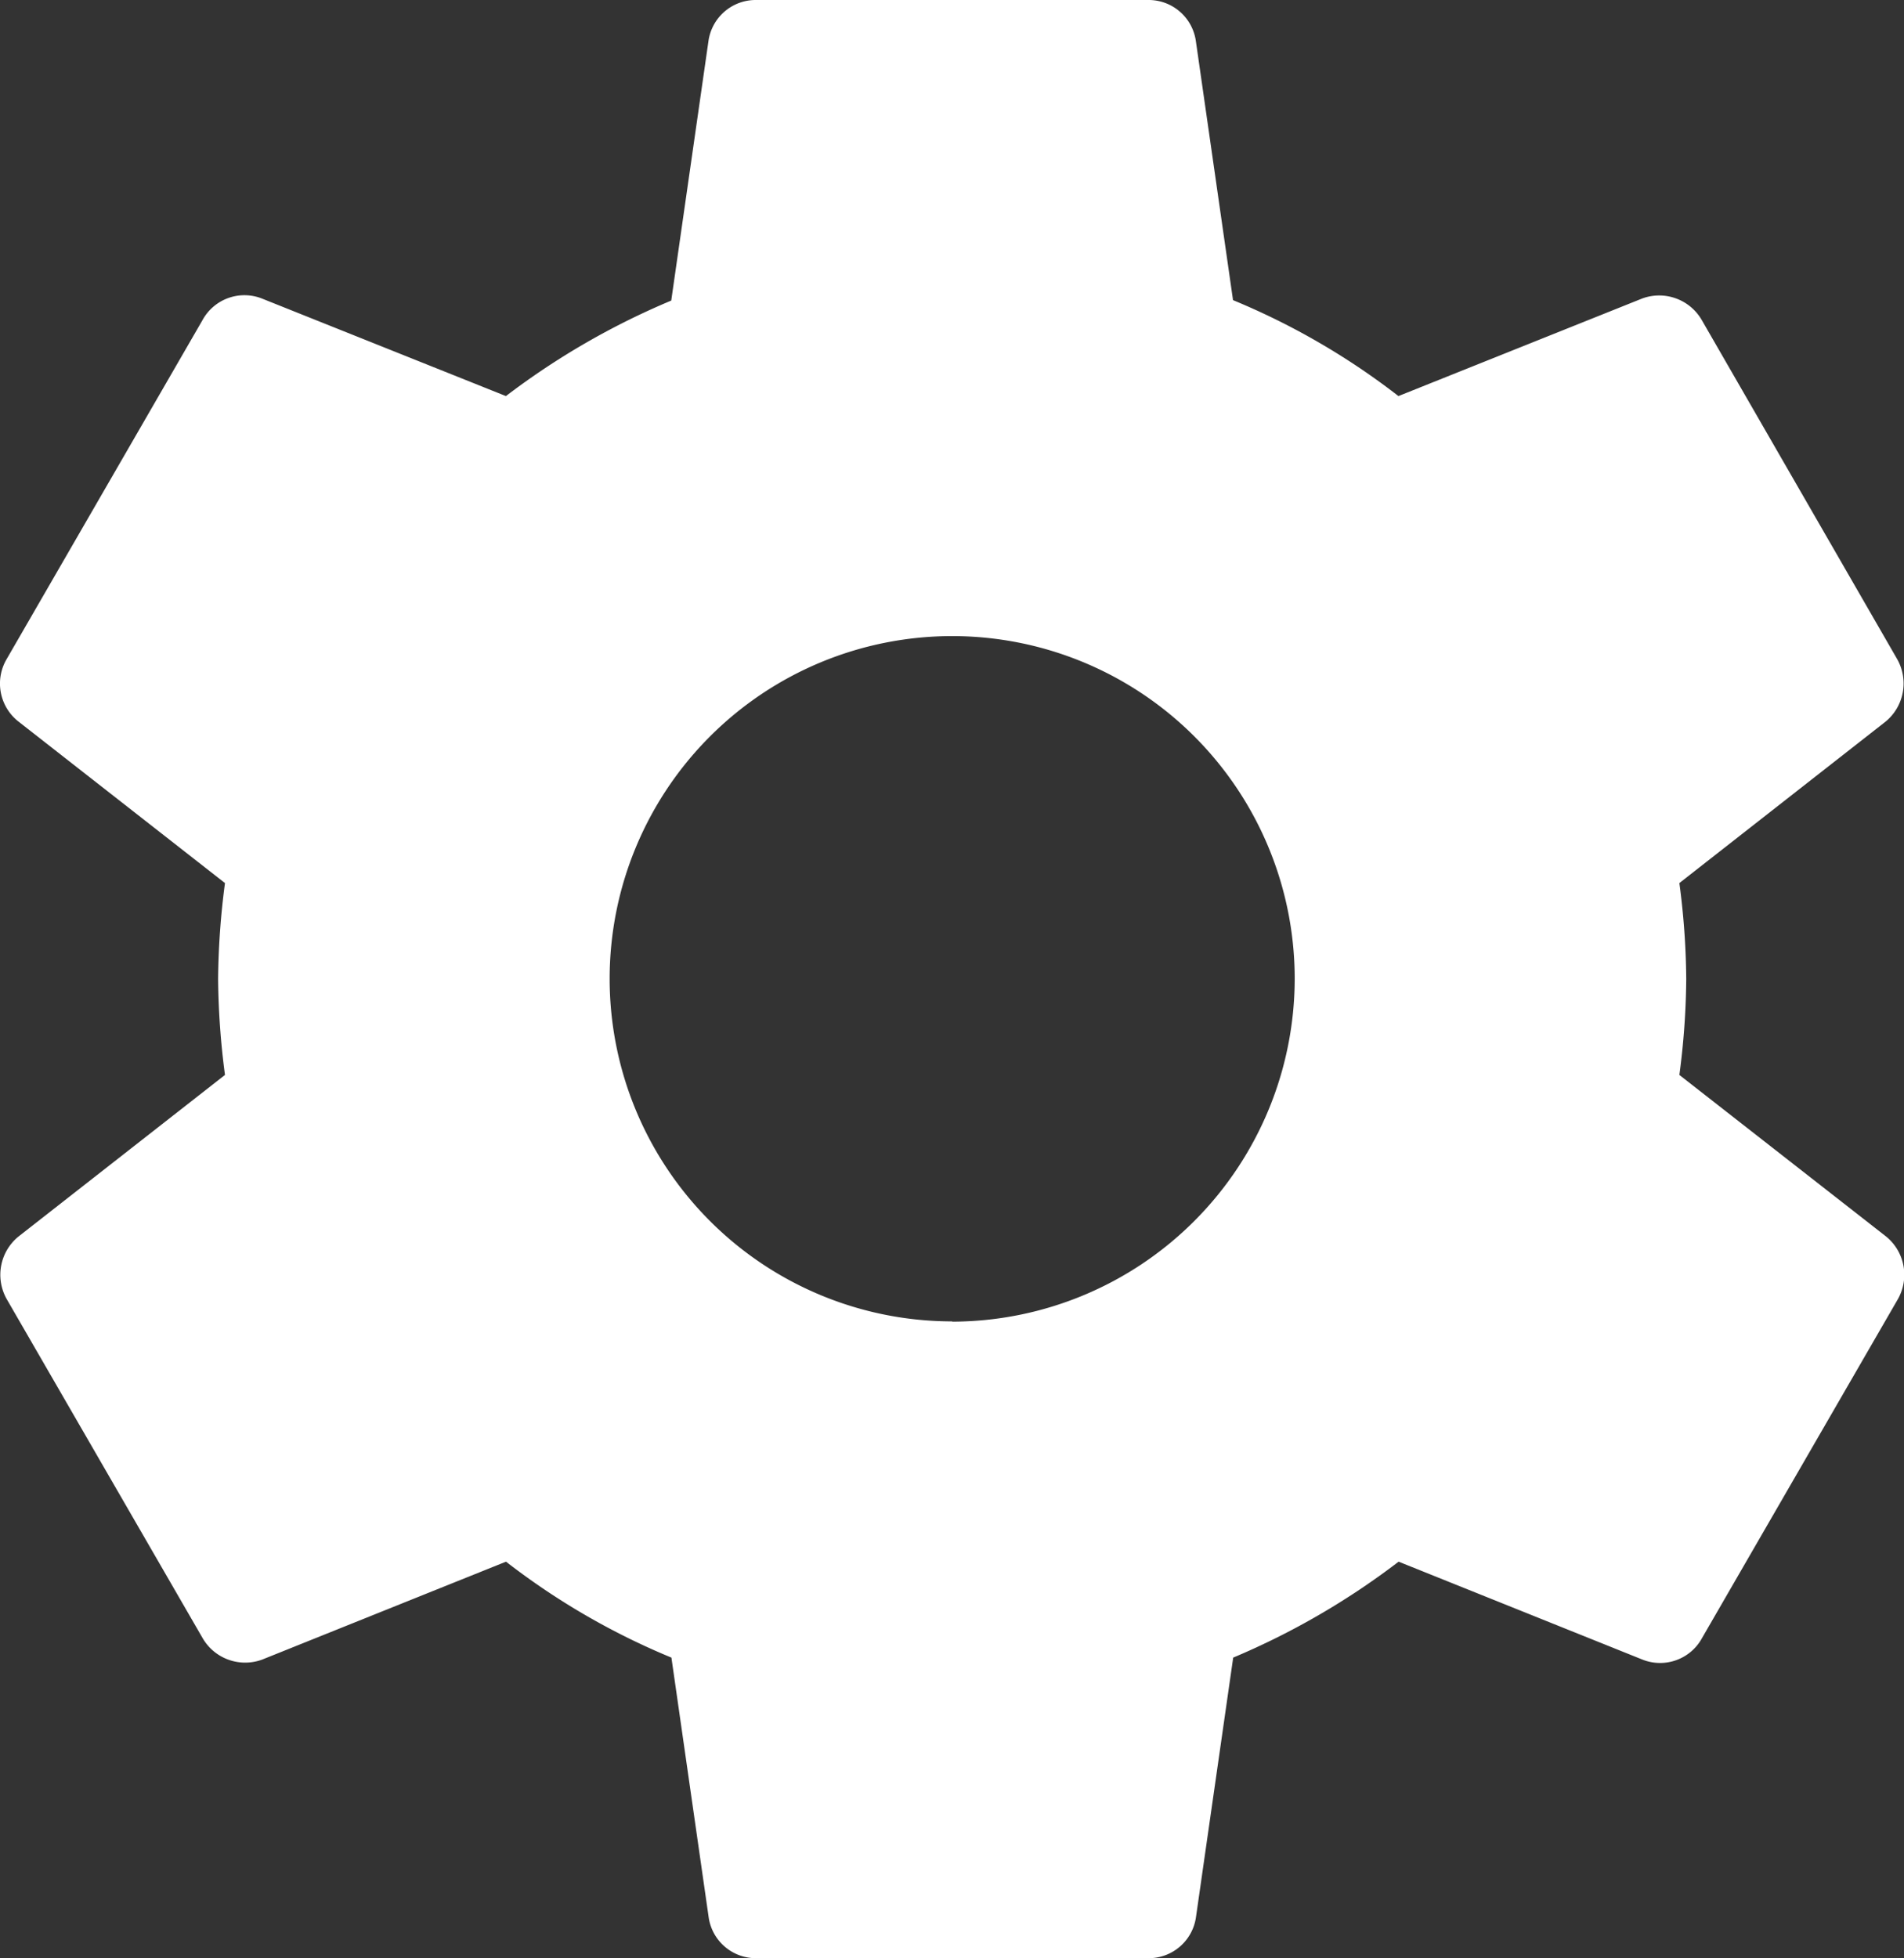 <svg xmlns="http://www.w3.org/2000/svg" width="21.64" height="22.247" viewBox="0 0 21.64 22.247">
  <rect x="0" y="0" width="21.64" height="22.247" fill="#333333" stroke="none"/>
  <path id="Path_579" data-name="Path 579" d="M21.358,14.213a8.669,8.669,0,0,0,.078-1.09,8.669,8.669,0,0,0-.078-1.09L23.7,10.2a.561.561,0,0,0,.133-.712L21.613,5.637a.559.559,0,0,0-.679-.245L18.165,6.5a8.127,8.127,0,0,0-1.88-1.09l-.423-2.948A.542.542,0,0,0,15.318,2H10.868a.542.542,0,0,0-.545.467L9.9,5.415A8.546,8.546,0,0,0,8.021,6.5L5.251,5.393a.543.543,0,0,0-.679.245L2.348,9.486a.548.548,0,0,0,.133.712l2.347,1.835a8.821,8.821,0,0,0-.078,1.09,8.821,8.821,0,0,0,.078,1.09L2.481,16.049a.561.561,0,0,0-.133.712l2.225,3.849a.559.559,0,0,0,.679.245l2.77-1.112a8.127,8.127,0,0,0,1.88,1.09l.423,2.948a.542.542,0,0,0,.545.467h4.449a.542.542,0,0,0,.545-.467l.423-2.948a8.546,8.546,0,0,0,1.88-1.09l2.77,1.112a.543.543,0,0,0,.679-.245l2.225-3.849a.561.561,0,0,0-.133-.712Zm-8.265,2.8a3.893,3.893,0,1,1,3.893-3.893A3.9,3.9,0,0,1,13.093,17.016Z" transform="translate(-2.271 -2)" fill="#fff"/>
</svg>
